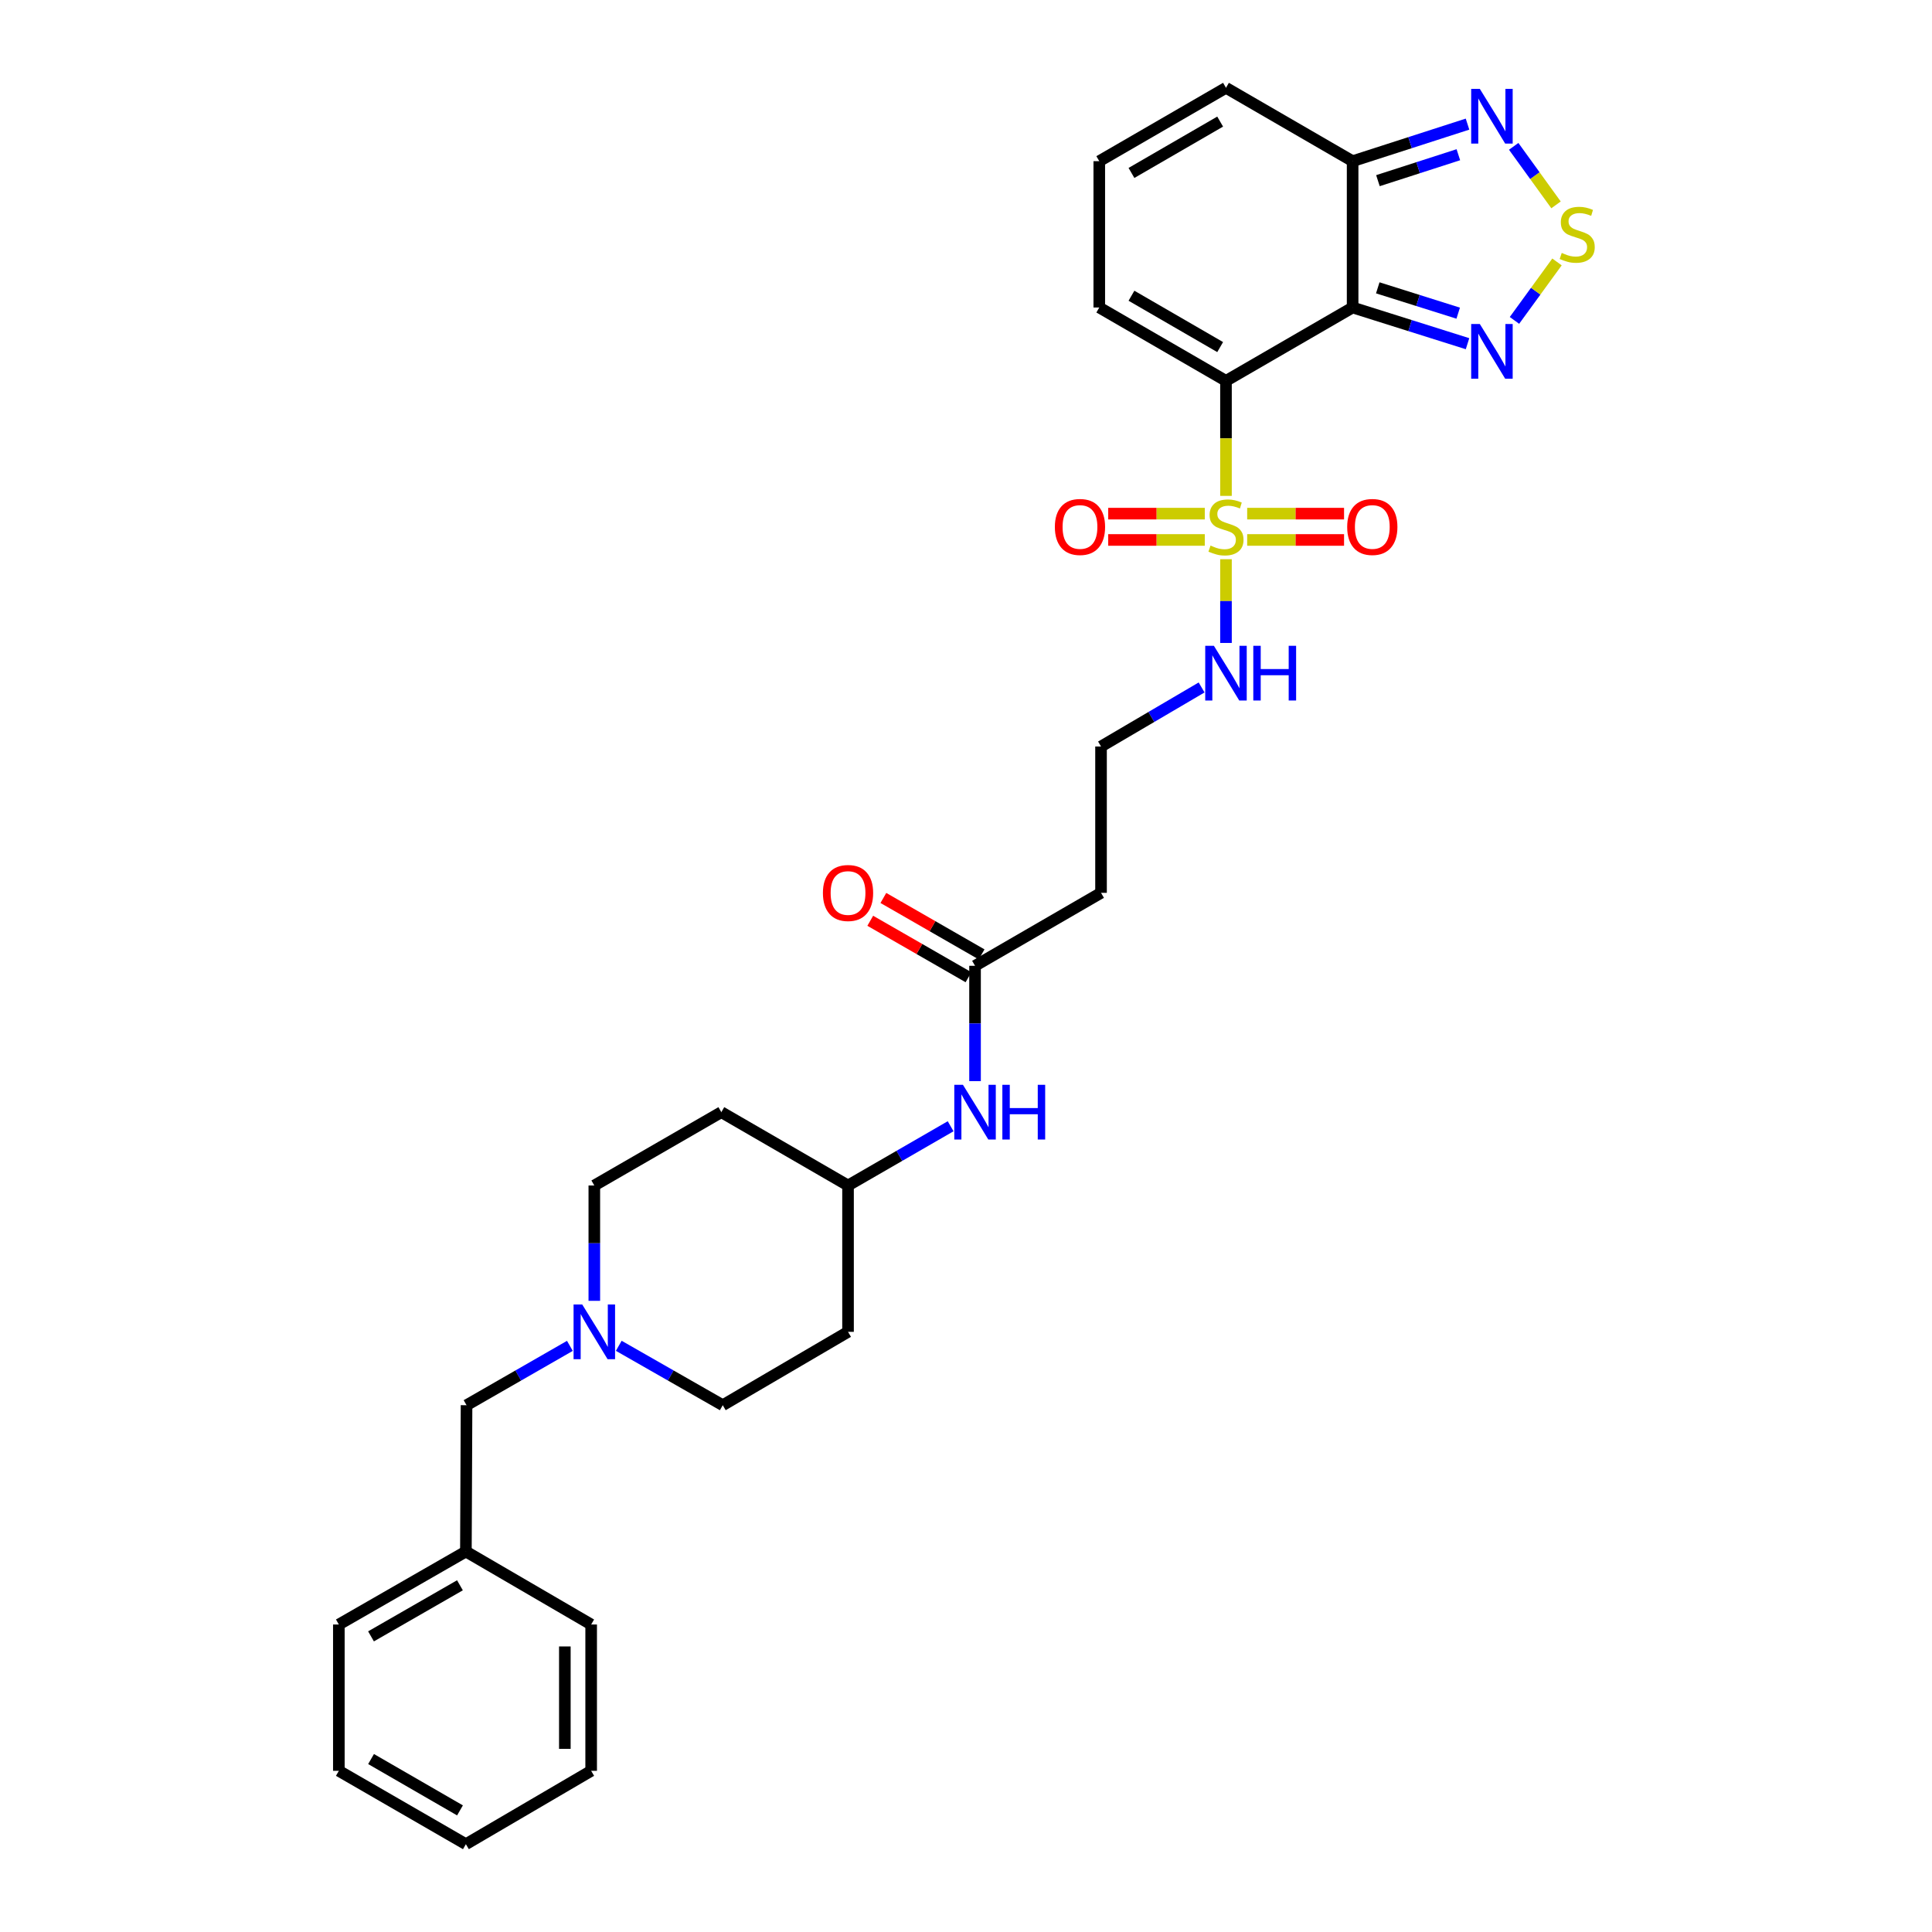 <?xml version='1.0' encoding='iso-8859-1'?>
<svg version='1.1' baseProfile='full'
              xmlns='http://www.w3.org/2000/svg'
                      xmlns:rdkit='http://www.rdkit.org/xml'
                      xmlns:xlink='http://www.w3.org/1999/xlink'
                  xml:space='preserve'
width='1000px' height='1000px' viewBox='0 0 1000 1000'>
<!-- END OF HEADER -->
<rect style='opacity:1.0;fill:#FFFFFF;stroke:none' width='1000' height='1000' x='0' y='0'> </rect>
<path class='bond-0' d='M 634.565,197.131 L 634.565,226.897' style='fill:none;fill-rule:evenodd;stroke:#000000;stroke-width:6px;stroke-linecap:butt;stroke-linejoin:miter;stroke-opacity:1' />
<path class='bond-0' d='M 634.565,226.897 L 634.565,256.662' style='fill:none;fill-rule:evenodd;stroke:#CCCC00;stroke-width:6px;stroke-linecap:butt;stroke-linejoin:miter;stroke-opacity:1' />
<path class='bond-1' d='M 634.565,197.131 L 700.116,159.161' style='fill:none;fill-rule:evenodd;stroke:#000000;stroke-width:6px;stroke-linecap:butt;stroke-linejoin:miter;stroke-opacity:1' />
<path class='bond-7' d='M 634.565,197.131 L 568.983,159.161' style='fill:none;fill-rule:evenodd;stroke:#000000;stroke-width:6px;stroke-linecap:butt;stroke-linejoin:miter;stroke-opacity:1' />
<path class='bond-7' d='M 631.552,179.648 L 585.645,153.069' style='fill:none;fill-rule:evenodd;stroke:#000000;stroke-width:6px;stroke-linecap:butt;stroke-linejoin:miter;stroke-opacity:1' />
<path class='bond-9' d='M 645.538,279.481 L 670.61,279.481' style='fill:none;fill-rule:evenodd;stroke:#CCCC00;stroke-width:6px;stroke-linecap:butt;stroke-linejoin:miter;stroke-opacity:1' />
<path class='bond-9' d='M 670.61,279.481 L 695.682,279.481' style='fill:none;fill-rule:evenodd;stroke:#FF0000;stroke-width:6px;stroke-linecap:butt;stroke-linejoin:miter;stroke-opacity:1' />
<path class='bond-9' d='M 645.538,265.86 L 670.61,265.86' style='fill:none;fill-rule:evenodd;stroke:#CCCC00;stroke-width:6px;stroke-linecap:butt;stroke-linejoin:miter;stroke-opacity:1' />
<path class='bond-9' d='M 670.61,265.86 L 695.682,265.86' style='fill:none;fill-rule:evenodd;stroke:#FF0000;stroke-width:6px;stroke-linecap:butt;stroke-linejoin:miter;stroke-opacity:1' />
<path class='bond-10' d='M 623.595,265.86 L 598.603,265.86' style='fill:none;fill-rule:evenodd;stroke:#CCCC00;stroke-width:6px;stroke-linecap:butt;stroke-linejoin:miter;stroke-opacity:1' />
<path class='bond-10' d='M 598.603,265.86 L 573.61,265.86' style='fill:none;fill-rule:evenodd;stroke:#FF0000;stroke-width:6px;stroke-linecap:butt;stroke-linejoin:miter;stroke-opacity:1' />
<path class='bond-10' d='M 623.595,279.481 L 598.603,279.481' style='fill:none;fill-rule:evenodd;stroke:#CCCC00;stroke-width:6px;stroke-linecap:butt;stroke-linejoin:miter;stroke-opacity:1' />
<path class='bond-10' d='M 598.603,279.481 L 573.61,279.481' style='fill:none;fill-rule:evenodd;stroke:#FF0000;stroke-width:6px;stroke-linecap:butt;stroke-linejoin:miter;stroke-opacity:1' />
<path class='bond-11' d='M 634.565,289.444 L 634.565,311.116' style='fill:none;fill-rule:evenodd;stroke:#CCCC00;stroke-width:6px;stroke-linecap:butt;stroke-linejoin:miter;stroke-opacity:1' />
<path class='bond-11' d='M 634.565,311.116 L 634.565,332.787' style='fill:none;fill-rule:evenodd;stroke:#0000FF;stroke-width:6px;stroke-linecap:butt;stroke-linejoin:miter;stroke-opacity:1' />
<path class='bond-2' d='M 700.116,159.161 L 729.853,168.529' style='fill:none;fill-rule:evenodd;stroke:#000000;stroke-width:6px;stroke-linecap:butt;stroke-linejoin:miter;stroke-opacity:1' />
<path class='bond-2' d='M 729.853,168.529 L 759.59,177.898' style='fill:none;fill-rule:evenodd;stroke:#0000FF;stroke-width:6px;stroke-linecap:butt;stroke-linejoin:miter;stroke-opacity:1' />
<path class='bond-2' d='M 713.13,148.981 L 733.946,155.538' style='fill:none;fill-rule:evenodd;stroke:#000000;stroke-width:6px;stroke-linecap:butt;stroke-linejoin:miter;stroke-opacity:1' />
<path class='bond-2' d='M 733.946,155.538 L 754.762,162.096' style='fill:none;fill-rule:evenodd;stroke:#0000FF;stroke-width:6px;stroke-linecap:butt;stroke-linejoin:miter;stroke-opacity:1' />
<path class='bond-4' d='M 700.116,159.161 L 700.116,83.425' style='fill:none;fill-rule:evenodd;stroke:#000000;stroke-width:6px;stroke-linecap:butt;stroke-linejoin:miter;stroke-opacity:1' />
<path class='bond-3' d='M 783.884,165.841 L 794.891,150.71' style='fill:none;fill-rule:evenodd;stroke:#0000FF;stroke-width:6px;stroke-linecap:butt;stroke-linejoin:miter;stroke-opacity:1' />
<path class='bond-3' d='M 794.891,150.71 L 805.897,135.578' style='fill:none;fill-rule:evenodd;stroke:#CCCC00;stroke-width:6px;stroke-linecap:butt;stroke-linejoin:miter;stroke-opacity:1' />
<path class='bond-31' d='M 805.394,106.04 L 794.439,90.894' style='fill:none;fill-rule:evenodd;stroke:#CCCC00;stroke-width:6px;stroke-linecap:butt;stroke-linejoin:miter;stroke-opacity:1' />
<path class='bond-31' d='M 794.439,90.894 L 783.485,75.747' style='fill:none;fill-rule:evenodd;stroke:#0000FF;stroke-width:6px;stroke-linecap:butt;stroke-linejoin:miter;stroke-opacity:1' />
<path class='bond-5' d='M 700.116,83.425 L 729.851,73.835' style='fill:none;fill-rule:evenodd;stroke:#000000;stroke-width:6px;stroke-linecap:butt;stroke-linejoin:miter;stroke-opacity:1' />
<path class='bond-5' d='M 729.851,73.835 L 759.586,64.246' style='fill:none;fill-rule:evenodd;stroke:#0000FF;stroke-width:6px;stroke-linecap:butt;stroke-linejoin:miter;stroke-opacity:1' />
<path class='bond-5' d='M 713.217,93.511 L 734.031,86.798' style='fill:none;fill-rule:evenodd;stroke:#000000;stroke-width:6px;stroke-linecap:butt;stroke-linejoin:miter;stroke-opacity:1' />
<path class='bond-5' d='M 734.031,86.798 L 754.846,80.086' style='fill:none;fill-rule:evenodd;stroke:#0000FF;stroke-width:6px;stroke-linecap:butt;stroke-linejoin:miter;stroke-opacity:1' />
<path class='bond-30' d='M 700.116,83.425 L 634.565,45.455' style='fill:none;fill-rule:evenodd;stroke:#000000;stroke-width:6px;stroke-linecap:butt;stroke-linejoin:miter;stroke-opacity:1' />
<path class='bond-6' d='M 320.272,696.586 L 347.186,711.958' style='fill:none;fill-rule:evenodd;stroke:#0000FF;stroke-width:6px;stroke-linecap:butt;stroke-linejoin:miter;stroke-opacity:1' />
<path class='bond-6' d='M 347.186,711.958 L 374.1,727.329' style='fill:none;fill-rule:evenodd;stroke:#000000;stroke-width:6px;stroke-linecap:butt;stroke-linejoin:miter;stroke-opacity:1' />
<path class='bond-17' d='M 294.972,696.62 L 268.228,711.975' style='fill:none;fill-rule:evenodd;stroke:#0000FF;stroke-width:6px;stroke-linecap:butt;stroke-linejoin:miter;stroke-opacity:1' />
<path class='bond-17' d='M 268.228,711.975 L 241.484,727.329' style='fill:none;fill-rule:evenodd;stroke:#000000;stroke-width:6px;stroke-linecap:butt;stroke-linejoin:miter;stroke-opacity:1' />
<path class='bond-32' d='M 307.618,673.305 L 307.618,643.457' style='fill:none;fill-rule:evenodd;stroke:#0000FF;stroke-width:6px;stroke-linecap:butt;stroke-linejoin:miter;stroke-opacity:1' />
<path class='bond-32' d='M 307.618,643.457 L 307.618,613.608' style='fill:none;fill-rule:evenodd;stroke:#000000;stroke-width:6px;stroke-linecap:butt;stroke-linejoin:miter;stroke-opacity:1' />
<path class='bond-12' d='M 568.983,159.161 L 568.983,83.425' style='fill:none;fill-rule:evenodd;stroke:#000000;stroke-width:6px;stroke-linecap:butt;stroke-linejoin:miter;stroke-opacity:1' />
<path class='bond-8' d='M 504.68,499.902 L 569.891,462.128' style='fill:none;fill-rule:evenodd;stroke:#000000;stroke-width:6px;stroke-linecap:butt;stroke-linejoin:miter;stroke-opacity:1' />
<path class='bond-14' d='M 504.68,499.902 L 504.68,529.75' style='fill:none;fill-rule:evenodd;stroke:#000000;stroke-width:6px;stroke-linecap:butt;stroke-linejoin:miter;stroke-opacity:1' />
<path class='bond-14' d='M 504.68,529.75 L 504.68,559.599' style='fill:none;fill-rule:evenodd;stroke:#0000FF;stroke-width:6px;stroke-linecap:butt;stroke-linejoin:miter;stroke-opacity:1' />
<path class='bond-16' d='M 508.073,493.997 L 482.651,479.389' style='fill:none;fill-rule:evenodd;stroke:#000000;stroke-width:6px;stroke-linecap:butt;stroke-linejoin:miter;stroke-opacity:1' />
<path class='bond-16' d='M 482.651,479.389 L 457.228,464.782' style='fill:none;fill-rule:evenodd;stroke:#FF0000;stroke-width:6px;stroke-linecap:butt;stroke-linejoin:miter;stroke-opacity:1' />
<path class='bond-16' d='M 501.288,505.806 L 475.865,491.199' style='fill:none;fill-rule:evenodd;stroke:#000000;stroke-width:6px;stroke-linecap:butt;stroke-linejoin:miter;stroke-opacity:1' />
<path class='bond-16' d='M 475.865,491.199 L 450.443,476.592' style='fill:none;fill-rule:evenodd;stroke:#FF0000;stroke-width:6px;stroke-linecap:butt;stroke-linejoin:miter;stroke-opacity:1' />
<path class='bond-23' d='M 621.95,355.828 L 595.92,371.11' style='fill:none;fill-rule:evenodd;stroke:#0000FF;stroke-width:6px;stroke-linecap:butt;stroke-linejoin:miter;stroke-opacity:1' />
<path class='bond-23' d='M 595.92,371.11 L 569.891,386.392' style='fill:none;fill-rule:evenodd;stroke:#000000;stroke-width:6px;stroke-linecap:butt;stroke-linejoin:miter;stroke-opacity:1' />
<path class='bond-13' d='M 568.983,83.425 L 634.565,45.455' style='fill:none;fill-rule:evenodd;stroke:#000000;stroke-width:6px;stroke-linecap:butt;stroke-linejoin:miter;stroke-opacity:1' />
<path class='bond-13' d='M 585.645,89.516 L 631.552,62.937' style='fill:none;fill-rule:evenodd;stroke:#000000;stroke-width:6px;stroke-linecap:butt;stroke-linejoin:miter;stroke-opacity:1' />
<path class='bond-20' d='M 492.043,582.949 L 465.491,598.279' style='fill:none;fill-rule:evenodd;stroke:#0000FF;stroke-width:6px;stroke-linecap:butt;stroke-linejoin:miter;stroke-opacity:1' />
<path class='bond-20' d='M 465.491,598.279 L 438.94,613.608' style='fill:none;fill-rule:evenodd;stroke:#000000;stroke-width:6px;stroke-linecap:butt;stroke-linejoin:miter;stroke-opacity:1' />
<path class='bond-15' d='M 569.891,462.128 L 569.891,386.392' style='fill:none;fill-rule:evenodd;stroke:#000000;stroke-width:6px;stroke-linecap:butt;stroke-linejoin:miter;stroke-opacity:1' />
<path class='bond-24' d='M 241.484,727.329 L 241.144,803.066' style='fill:none;fill-rule:evenodd;stroke:#000000;stroke-width:6px;stroke-linecap:butt;stroke-linejoin:miter;stroke-opacity:1' />
<path class='bond-18' d='M 373.359,575.653 L 438.94,613.608' style='fill:none;fill-rule:evenodd;stroke:#000000;stroke-width:6px;stroke-linecap:butt;stroke-linejoin:miter;stroke-opacity:1' />
<path class='bond-21' d='M 373.359,575.653 L 307.618,613.608' style='fill:none;fill-rule:evenodd;stroke:#000000;stroke-width:6px;stroke-linecap:butt;stroke-linejoin:miter;stroke-opacity:1' />
<path class='bond-19' d='M 438.94,689.359 L 438.94,613.608' style='fill:none;fill-rule:evenodd;stroke:#000000;stroke-width:6px;stroke-linecap:butt;stroke-linejoin:miter;stroke-opacity:1' />
<path class='bond-22' d='M 438.94,689.359 L 374.1,727.329' style='fill:none;fill-rule:evenodd;stroke:#000000;stroke-width:6px;stroke-linecap:butt;stroke-linejoin:miter;stroke-opacity:1' />
<path class='bond-25' d='M 241.144,803.066 L 175.388,840.839' style='fill:none;fill-rule:evenodd;stroke:#000000;stroke-width:6px;stroke-linecap:butt;stroke-linejoin:miter;stroke-opacity:1' />
<path class='bond-25' d='M 238.065,820.542 L 192.036,846.983' style='fill:none;fill-rule:evenodd;stroke:#000000;stroke-width:6px;stroke-linecap:butt;stroke-linejoin:miter;stroke-opacity:1' />
<path class='bond-26' d='M 241.144,803.066 L 305.984,840.839' style='fill:none;fill-rule:evenodd;stroke:#000000;stroke-width:6px;stroke-linecap:butt;stroke-linejoin:miter;stroke-opacity:1' />
<path class='bond-28' d='M 175.388,840.839 L 175.388,916.575' style='fill:none;fill-rule:evenodd;stroke:#000000;stroke-width:6px;stroke-linecap:butt;stroke-linejoin:miter;stroke-opacity:1' />
<path class='bond-27' d='M 305.984,840.839 L 305.984,916.575' style='fill:none;fill-rule:evenodd;stroke:#000000;stroke-width:6px;stroke-linecap:butt;stroke-linejoin:miter;stroke-opacity:1' />
<path class='bond-27' d='M 292.364,852.2 L 292.364,905.215' style='fill:none;fill-rule:evenodd;stroke:#000000;stroke-width:6px;stroke-linecap:butt;stroke-linejoin:miter;stroke-opacity:1' />
<path class='bond-29' d='M 305.984,916.575 L 241.144,954.545' style='fill:none;fill-rule:evenodd;stroke:#000000;stroke-width:6px;stroke-linecap:butt;stroke-linejoin:miter;stroke-opacity:1' />
<path class='bond-33' d='M 175.388,916.575 L 241.144,954.545' style='fill:none;fill-rule:evenodd;stroke:#000000;stroke-width:6px;stroke-linecap:butt;stroke-linejoin:miter;stroke-opacity:1' />
<path class='bond-33' d='M 192.063,910.476 L 238.091,937.055' style='fill:none;fill-rule:evenodd;stroke:#000000;stroke-width:6px;stroke-linecap:butt;stroke-linejoin:miter;stroke-opacity:1' />
<path  class='atom-1' d='M 626.565 282.391
Q 626.885 282.511, 628.205 283.071
Q 629.525 283.631, 630.965 283.991
Q 632.445 284.311, 633.885 284.311
Q 636.565 284.311, 638.125 283.031
Q 639.685 281.711, 639.685 279.431
Q 639.685 277.871, 638.885 276.911
Q 638.125 275.951, 636.925 275.431
Q 635.725 274.911, 633.725 274.311
Q 631.205 273.551, 629.685 272.831
Q 628.205 272.111, 627.125 270.591
Q 626.085 269.071, 626.085 266.511
Q 626.085 262.951, 628.485 260.751
Q 630.925 258.551, 635.725 258.551
Q 639.005 258.551, 642.725 260.111
L 641.805 263.191
Q 638.405 261.791, 635.845 261.791
Q 633.085 261.791, 631.565 262.951
Q 630.045 264.071, 630.085 266.031
Q 630.085 267.551, 630.845 268.471
Q 631.645 269.391, 632.765 269.911
Q 633.925 270.431, 635.845 271.031
Q 638.405 271.831, 639.925 272.631
Q 641.445 273.431, 642.525 275.071
Q 643.645 276.671, 643.645 279.431
Q 643.645 283.351, 641.005 285.471
Q 638.405 287.551, 634.045 287.551
Q 631.525 287.551, 629.605 286.991
Q 627.725 286.471, 625.485 285.551
L 626.565 282.391
' fill='#CCCC00'/>
<path  class='atom-3' d='M 765.96 167.716
L 775.24 182.716
Q 776.16 184.196, 777.64 186.876
Q 779.12 189.556, 779.2 189.716
L 779.2 167.716
L 782.96 167.716
L 782.96 196.036
L 779.08 196.036
L 769.12 179.636
Q 767.96 177.716, 766.72 175.516
Q 765.52 173.316, 765.16 172.636
L 765.16 196.036
L 761.48 196.036
L 761.48 167.716
L 765.96 167.716
' fill='#0000FF'/>
<path  class='atom-4' d='M 808.357 130.918
Q 808.677 131.038, 809.997 131.598
Q 811.317 132.158, 812.757 132.518
Q 814.237 132.838, 815.677 132.838
Q 818.357 132.838, 819.917 131.558
Q 821.477 130.238, 821.477 127.958
Q 821.477 126.398, 820.677 125.438
Q 819.917 124.478, 818.717 123.958
Q 817.517 123.438, 815.517 122.838
Q 812.997 122.078, 811.477 121.358
Q 809.997 120.638, 808.917 119.118
Q 807.877 117.598, 807.877 115.038
Q 807.877 111.478, 810.277 109.278
Q 812.717 107.078, 817.517 107.078
Q 820.797 107.078, 824.517 108.638
L 823.597 111.718
Q 820.197 110.318, 817.637 110.318
Q 814.877 110.318, 813.357 111.478
Q 811.837 112.598, 811.877 114.558
Q 811.877 116.078, 812.637 116.998
Q 813.437 117.918, 814.557 118.438
Q 815.717 118.958, 817.637 119.558
Q 820.197 120.358, 821.717 121.158
Q 823.237 121.958, 824.317 123.598
Q 825.437 125.198, 825.437 127.958
Q 825.437 131.878, 822.797 133.998
Q 820.197 136.078, 815.837 136.078
Q 813.317 136.078, 811.397 135.518
Q 809.517 134.998, 807.277 134.078
L 808.357 130.918
' fill='#CCCC00'/>
<path  class='atom-6' d='M 765.96 46.012
L 775.24 61.012
Q 776.16 62.492, 777.64 65.172
Q 779.12 67.852, 779.2 68.012
L 779.2 46.012
L 782.96 46.012
L 782.96 74.332
L 779.08 74.332
L 769.12 57.932
Q 767.96 56.012, 766.72 53.812
Q 765.52 51.612, 765.16 50.932
L 765.16 74.332
L 761.48 74.332
L 761.48 46.012
L 765.96 46.012
' fill='#0000FF'/>
<path  class='atom-7' d='M 301.358 675.199
L 310.638 690.199
Q 311.558 691.679, 313.038 694.359
Q 314.518 697.039, 314.598 697.199
L 314.598 675.199
L 318.358 675.199
L 318.358 703.519
L 314.478 703.519
L 304.518 687.119
Q 303.358 685.199, 302.118 682.999
Q 300.918 680.799, 300.558 680.119
L 300.558 703.519
L 296.878 703.519
L 296.878 675.199
L 301.358 675.199
' fill='#0000FF'/>
<path  class='atom-10' d='M 697.301 272.751
Q 697.301 265.951, 700.661 262.151
Q 704.021 258.351, 710.301 258.351
Q 716.581 258.351, 719.941 262.151
Q 723.301 265.951, 723.301 272.751
Q 723.301 279.631, 719.901 283.551
Q 716.501 287.431, 710.301 287.431
Q 704.061 287.431, 700.661 283.551
Q 697.301 279.671, 697.301 272.751
M 710.301 284.231
Q 714.621 284.231, 716.941 281.351
Q 719.301 278.431, 719.301 272.751
Q 719.301 267.191, 716.941 264.391
Q 714.621 261.551, 710.301 261.551
Q 705.981 261.551, 703.621 264.351
Q 701.301 267.151, 701.301 272.751
Q 701.301 278.471, 703.621 281.351
Q 705.981 284.231, 710.301 284.231
' fill='#FF0000'/>
<path  class='atom-11' d='M 545.995 272.751
Q 545.995 265.951, 549.355 262.151
Q 552.715 258.351, 558.995 258.351
Q 565.275 258.351, 568.635 262.151
Q 571.995 265.951, 571.995 272.751
Q 571.995 279.631, 568.595 283.551
Q 565.195 287.431, 558.995 287.431
Q 552.755 287.431, 549.355 283.551
Q 545.995 279.671, 545.995 272.751
M 558.995 284.231
Q 563.315 284.231, 565.635 281.351
Q 567.995 278.431, 567.995 272.751
Q 567.995 267.191, 565.635 264.391
Q 563.315 261.551, 558.995 261.551
Q 554.675 261.551, 552.315 264.351
Q 549.995 267.151, 549.995 272.751
Q 549.995 278.471, 552.315 281.351
Q 554.675 284.231, 558.995 284.231
' fill='#FF0000'/>
<path  class='atom-12' d='M 628.305 334.262
L 637.585 349.262
Q 638.505 350.742, 639.985 353.422
Q 641.465 356.102, 641.545 356.262
L 641.545 334.262
L 645.305 334.262
L 645.305 362.582
L 641.425 362.582
L 631.465 346.182
Q 630.305 344.262, 629.065 342.062
Q 627.865 339.862, 627.505 339.182
L 627.505 362.582
L 623.825 362.582
L 623.825 334.262
L 628.305 334.262
' fill='#0000FF'/>
<path  class='atom-12' d='M 648.705 334.262
L 652.545 334.262
L 652.545 346.302
L 667.025 346.302
L 667.025 334.262
L 670.865 334.262
L 670.865 362.582
L 667.025 362.582
L 667.025 349.502
L 652.545 349.502
L 652.545 362.582
L 648.705 362.582
L 648.705 334.262
' fill='#0000FF'/>
<path  class='atom-15' d='M 498.42 561.493
L 507.7 576.493
Q 508.62 577.973, 510.1 580.653
Q 511.58 583.333, 511.66 583.493
L 511.66 561.493
L 515.42 561.493
L 515.42 589.813
L 511.54 589.813
L 501.58 573.413
Q 500.42 571.493, 499.18 569.293
Q 497.98 567.093, 497.62 566.413
L 497.62 589.813
L 493.94 589.813
L 493.94 561.493
L 498.42 561.493
' fill='#0000FF'/>
<path  class='atom-15' d='M 518.82 561.493
L 522.66 561.493
L 522.66 573.533
L 537.14 573.533
L 537.14 561.493
L 540.98 561.493
L 540.98 589.813
L 537.14 589.813
L 537.14 576.733
L 522.66 576.733
L 522.66 589.813
L 518.82 589.813
L 518.82 561.493
' fill='#0000FF'/>
<path  class='atom-17' d='M 425.94 462.208
Q 425.94 455.408, 429.3 451.608
Q 432.66 447.808, 438.94 447.808
Q 445.22 447.808, 448.58 451.608
Q 451.94 455.408, 451.94 462.208
Q 451.94 469.088, 448.54 473.008
Q 445.14 476.888, 438.94 476.888
Q 432.7 476.888, 429.3 473.008
Q 425.94 469.128, 425.94 462.208
M 438.94 473.688
Q 443.26 473.688, 445.58 470.808
Q 447.94 467.888, 447.94 462.208
Q 447.94 456.648, 445.58 453.848
Q 443.26 451.008, 438.94 451.008
Q 434.62 451.008, 432.26 453.808
Q 429.94 456.608, 429.94 462.208
Q 429.94 467.928, 432.26 470.808
Q 434.62 473.688, 438.94 473.688
' fill='#FF0000'/>
</svg>
